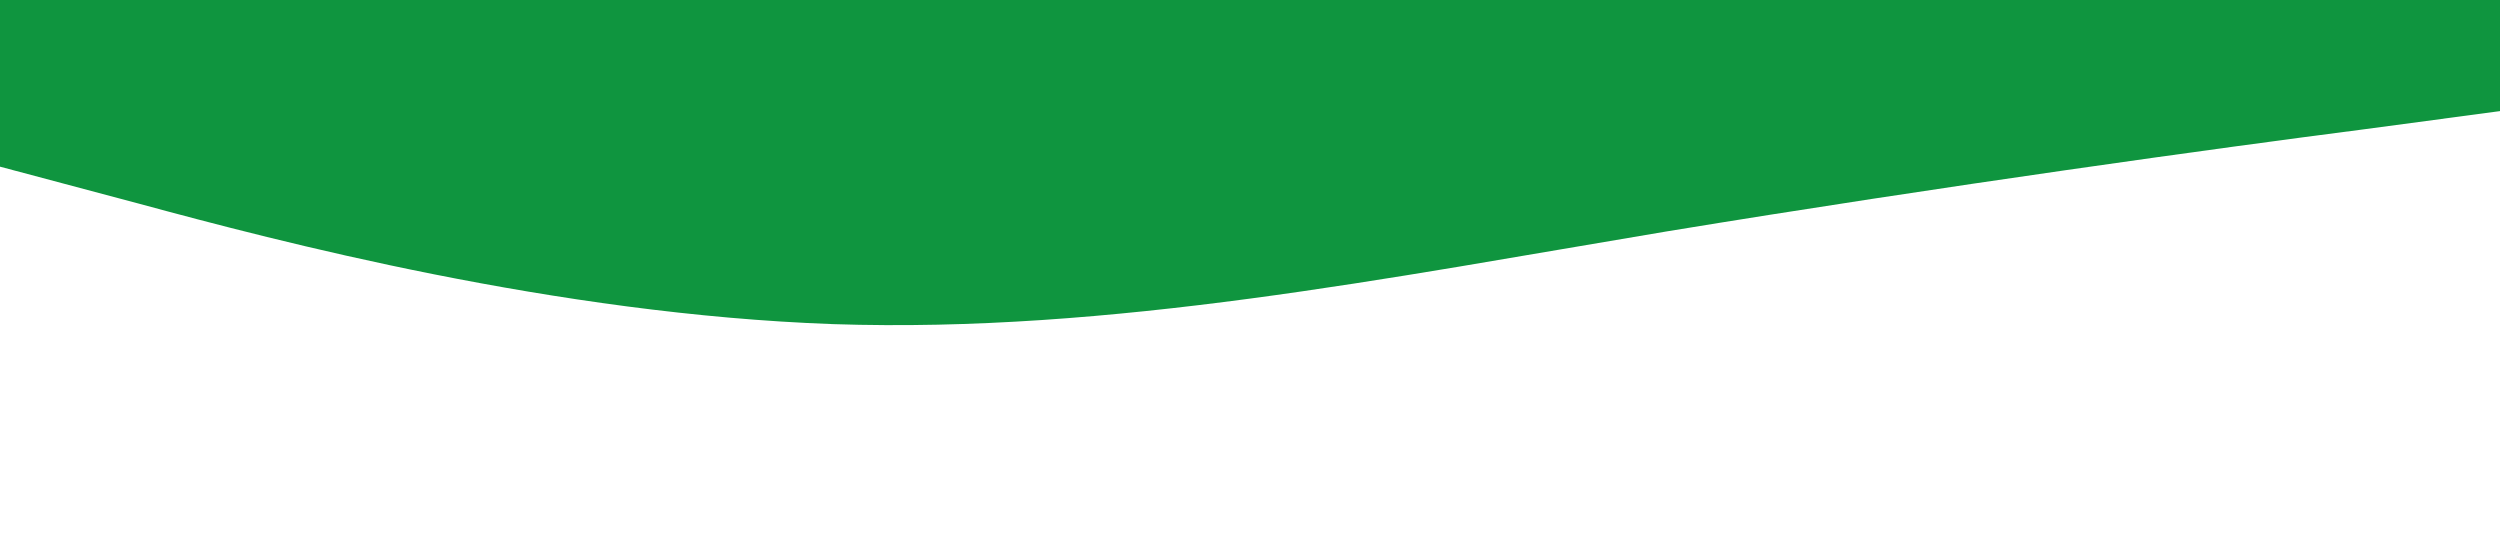 <?xml version="1.0" standalone="no"?><svg xmlns="http://www.w3.org/2000/svg" viewBox="0 0 1440 320"><path fill="#0F953F" fill-opacity="1" d="M0,96L80,117.3C160,139,320,181,480,186.7C640,192,800,160,960,133.3C1120,107,1280,85,1360,74.7L1440,64L1440,0L1360,0C1280,0,1120,0,960,0C800,0,640,0,480,0C320,0,160,0,80,0L0,0Z"></path></svg>